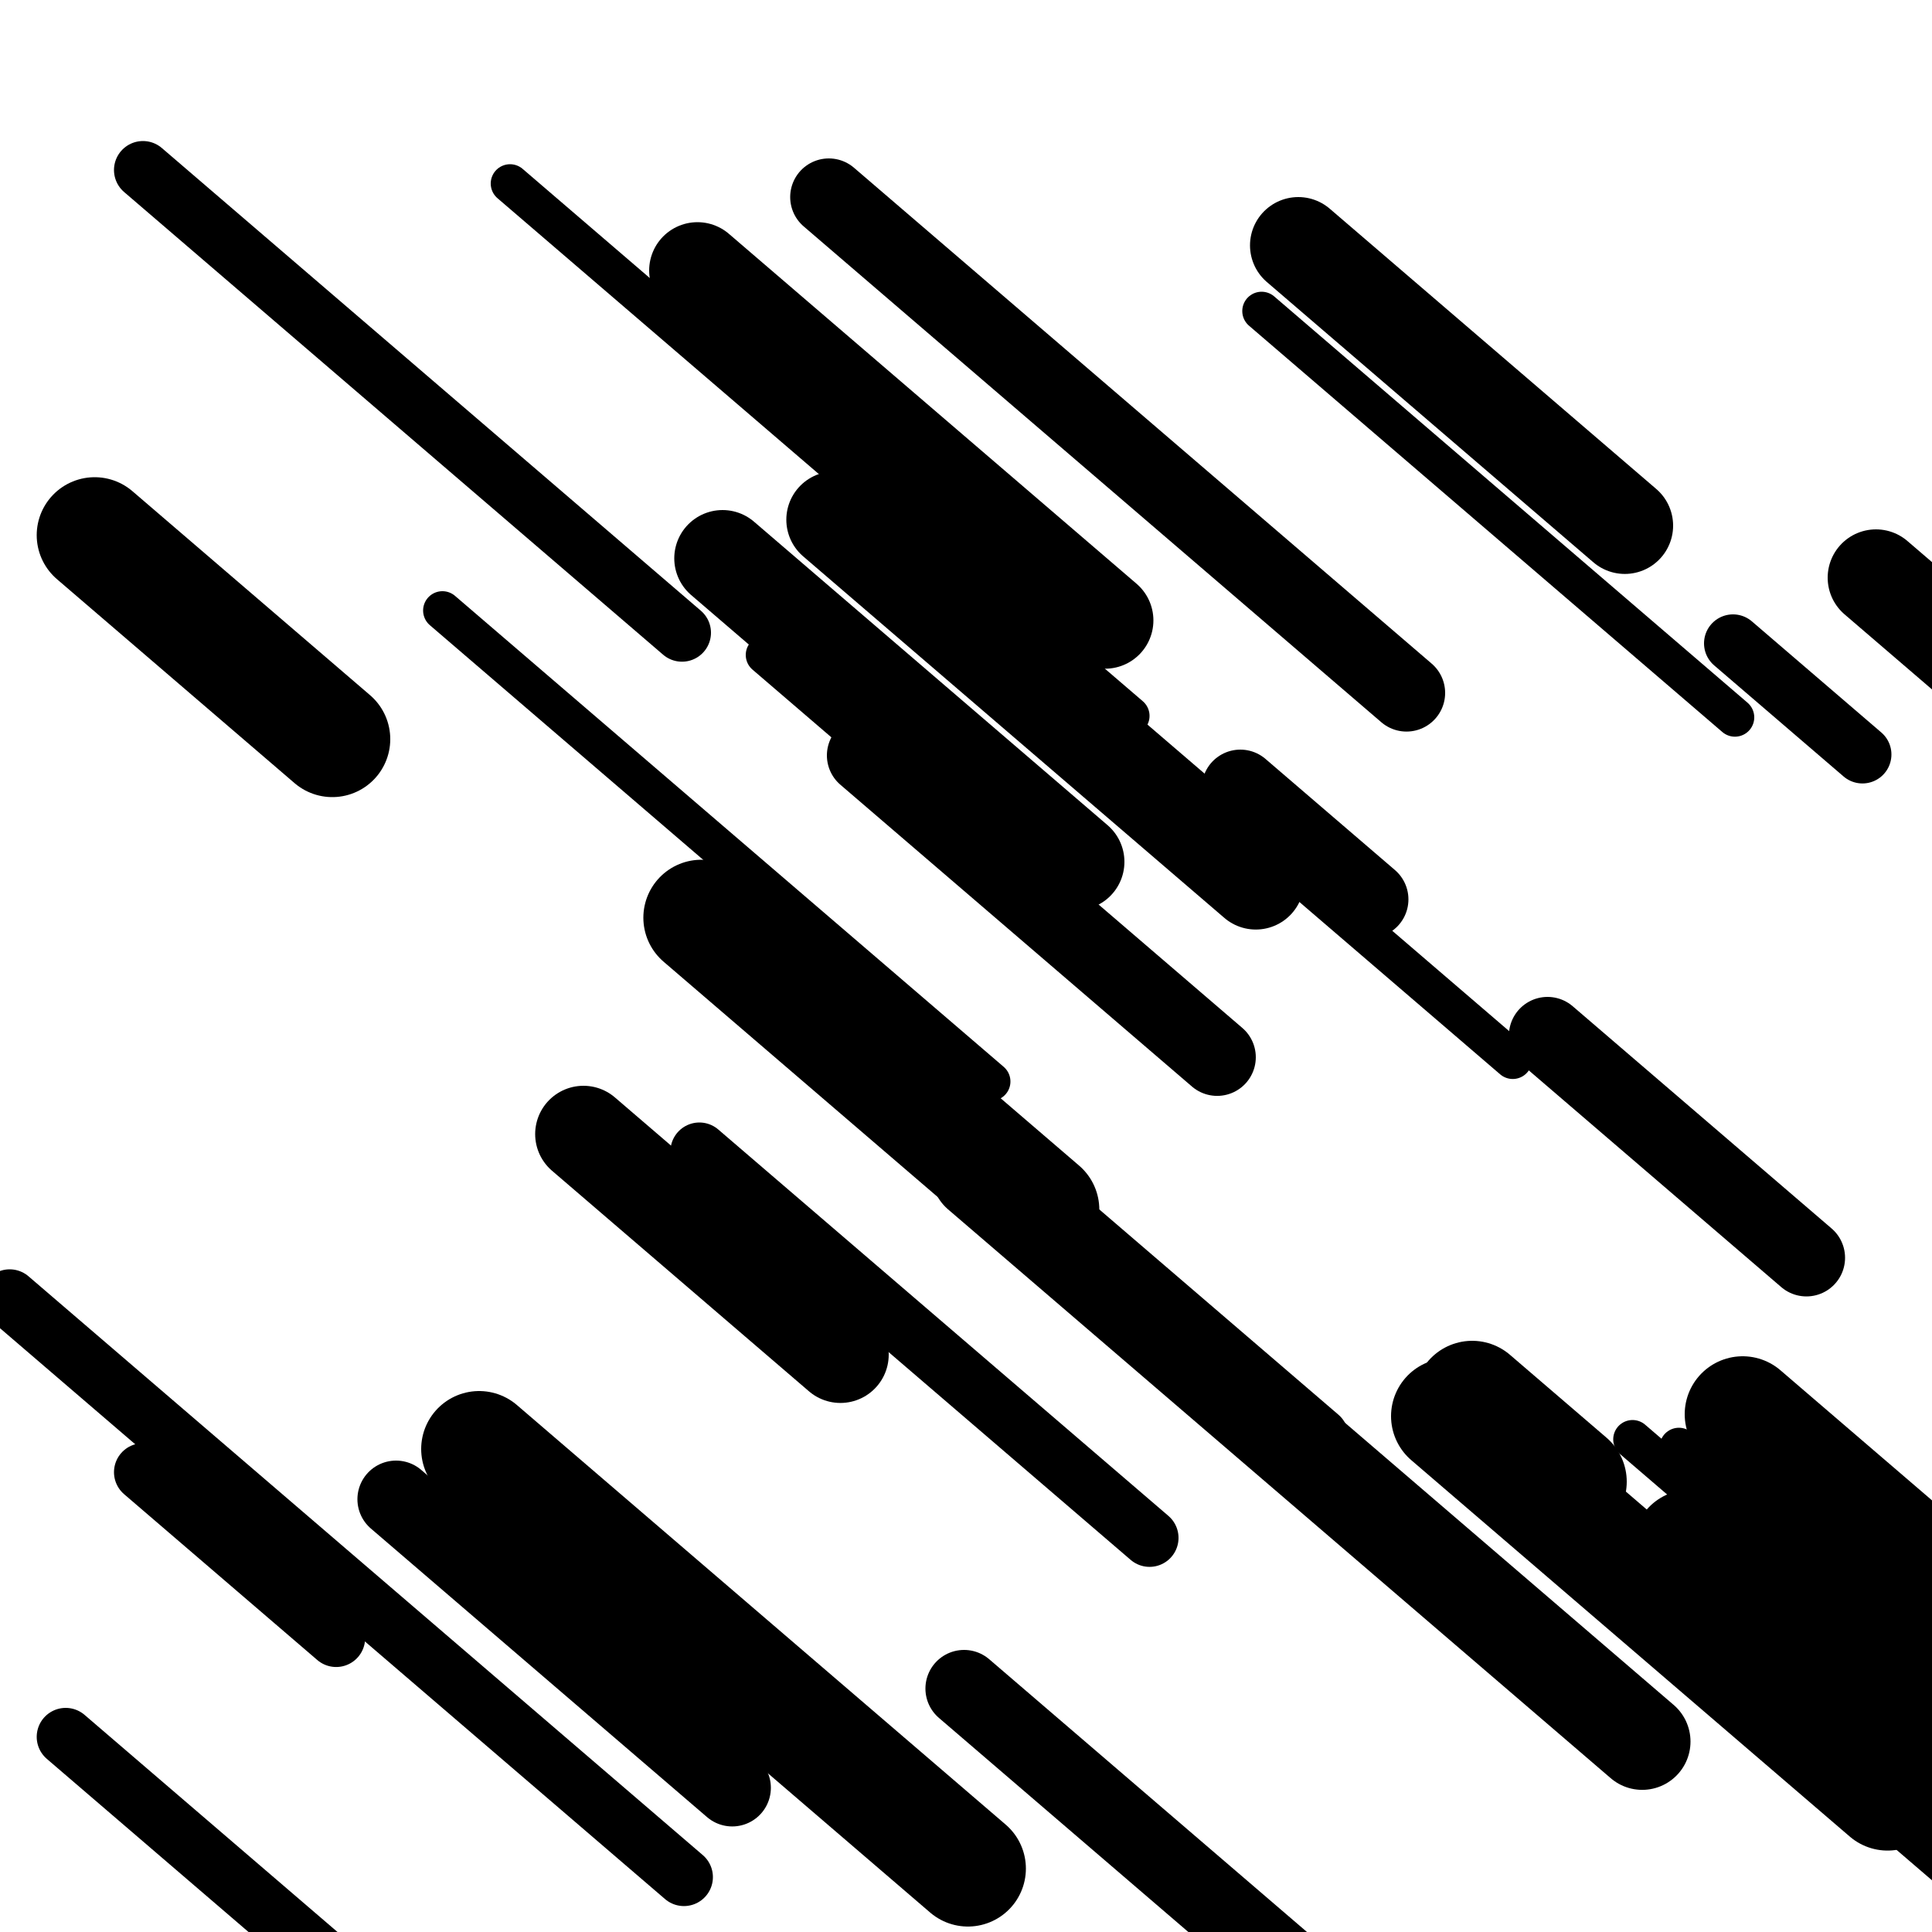 <svg viewBox="0 0 1000 1000" height="1000" width="1000" xmlns="http://www.w3.org/2000/svg">
<rect x="0" y="0" width="1000" height="1000" fill="#ffffff"></rect>
<line opacity="0.8" x1="264" y1="95" x2="585" y2="370.544" stroke="hsl(347, 20%, 20%)" stroke-width="20" stroke-linecap="round" /><line opacity="0.8" x1="869" y1="749" x2="1120" y2="964.457" stroke="hsl(197, 20%, 70%)" stroke-width="20" stroke-linecap="round" /><line opacity="0.8" x1="653" y1="161" x2="898" y2="371.306" stroke="hsl(157, 20%, 50%)" stroke-width="20" stroke-linecap="round" /><line opacity="0.8" x1="229" y1="316" x2="513" y2="559.784" stroke="hsl(197, 20%, 70%)" stroke-width="20" stroke-linecap="round" /><line opacity="0.8" x1="845" y1="745" x2="908" y2="799.079" stroke="hsl(157, 20%, 50%)" stroke-width="20" stroke-linecap="round" /><line opacity="0.8" x1="396" y1="339" x2="525" y2="449.733" stroke="hsl(177, 20%, 60%)" stroke-width="20" stroke-linecap="round" /><line opacity="0.8" x1="624" y1="412" x2="783" y2="548.485" stroke="hsl(157, 20%, 50%)" stroke-width="20" stroke-linecap="round" /><line opacity="0.8" x1="897" y1="333" x2="964" y2="390.512" stroke="hsl(177, 20%, 60%)" stroke-width="30" stroke-linecap="round" /><line opacity="0.8" x1="34" y1="899" x2="243" y2="1078.404" stroke="hsl(157, 20%, 50%)" stroke-width="30" stroke-linecap="round" /><line opacity="0.8" x1="362" y1="596" x2="595" y2="796.006" stroke="hsl(157, 20%, 50%)" stroke-width="30" stroke-linecap="round" /><line opacity="0.8" x1="74" y1="88" x2="353" y2="327.492" stroke="hsl(177, 20%, 60%)" stroke-width="30" stroke-linecap="round" /><line opacity="0.8" x1="74" y1="762" x2="174" y2="847.839" stroke="hsl(177, 20%, 60%)" stroke-width="30" stroke-linecap="round" /><line opacity="0.8" x1="5" y1="672" x2="354" y2="971.579" stroke="hsl(177, 20%, 60%)" stroke-width="30" stroke-linecap="round" /><line opacity="0.8" x1="405" y1="505" x2="683" y2="743.633" stroke="hsl(347, 20%, 20%)" stroke-width="30" stroke-linecap="round" /><line opacity="0.8" x1="801" y1="536" x2="935" y2="651.025" stroke="hsl(197, 20%, 70%)" stroke-width="40" stroke-linecap="round" /><line opacity="0.8" x1="642" y1="408" x2="709" y2="465.512" stroke="hsl(197, 20%, 70%)" stroke-width="40" stroke-linecap="round" /><line opacity="0.8" x1="429" y1="102" x2="728" y2="358.66" stroke="hsl(197, 20%, 70%)" stroke-width="40" stroke-linecap="round" /><line opacity="0.8" x1="865" y1="831" x2="1031" y2="973.493" stroke="hsl(197, 20%, 70%)" stroke-width="40" stroke-linecap="round" /><line opacity="0.8" x1="499" y1="874" x2="690" y2="1037.953" stroke="hsl(177, 20%, 60%)" stroke-width="40" stroke-linecap="round" /><line opacity="0.8" x1="205" y1="776" x2="379" y2="925.361" stroke="hsl(177, 20%, 60%)" stroke-width="40" stroke-linecap="round" /><line opacity="0.8" x1="448" y1="391" x2="630" y2="547.228" stroke="hsl(197, 20%, 70%)" stroke-width="40" stroke-linecap="round" /><line opacity="0.8" x1="432" y1="269" x2="650" y2="456.13" stroke="hsl(367, 20%, 30%)" stroke-width="50" stroke-linecap="round" /><line opacity="0.8" x1="302" y1="587" x2="435" y2="701.166" stroke="hsl(197, 20%, 70%)" stroke-width="50" stroke-linecap="round" /><line opacity="0.8" x1="374" y1="289" x2="557" y2="446.086" stroke="hsl(367, 20%, 30%)" stroke-width="50" stroke-linecap="round" /><line opacity="0.8" x1="361" y1="140" x2="572" y2="321.121" stroke="hsl(177, 20%, 60%)" stroke-width="50" stroke-linecap="round" /><line opacity="0.8" x1="507" y1="607" x2="850" y2="901.429" stroke="hsl(197, 20%, 70%)" stroke-width="50" stroke-linecap="round" /><line opacity="0.8" x1="672" y1="127" x2="841" y2="272.069" stroke="hsl(347, 20%, 20%)" stroke-width="50" stroke-linecap="round" /><line opacity="0.8" x1="971" y1="299" x2="1186" y2="483.555" stroke="hsl(197, 20%, 70%)" stroke-width="50" stroke-linecap="round" /><line opacity="0.8" x1="248" y1="750" x2="501" y2="967.174" stroke="hsl(157, 20%, 50%)" stroke-width="60" stroke-linecap="round" /><line opacity="0.8" x1="750" y1="733" x2="977" y2="927.855" stroke="hsl(157, 20%, 50%)" stroke-width="60" stroke-linecap="round" /><line opacity="0.8" x1="762" y1="724" x2="812" y2="766.92" stroke="hsl(177, 20%, 60%)" stroke-width="60" stroke-linecap="round" /><line opacity="0.8" x1="875" y1="801" x2="1031" y2="934.909" stroke="hsl(347, 20%, 20%)" stroke-width="60" stroke-linecap="round" /><line opacity="0.8" x1="902" y1="732" x2="1049" y2="858.184" stroke="hsl(197, 20%, 70%)" stroke-width="60" stroke-linecap="round" /><line opacity="0.8" x1="363" y1="475" x2="539" y2="626.077" stroke="hsl(197, 20%, 70%)" stroke-width="60" stroke-linecap="round" /><line opacity="0.8" x1="49" y1="277" x2="172" y2="382.582" stroke="hsl(367, 20%, 30%)" stroke-width="60" stroke-linecap="round" /></svg>